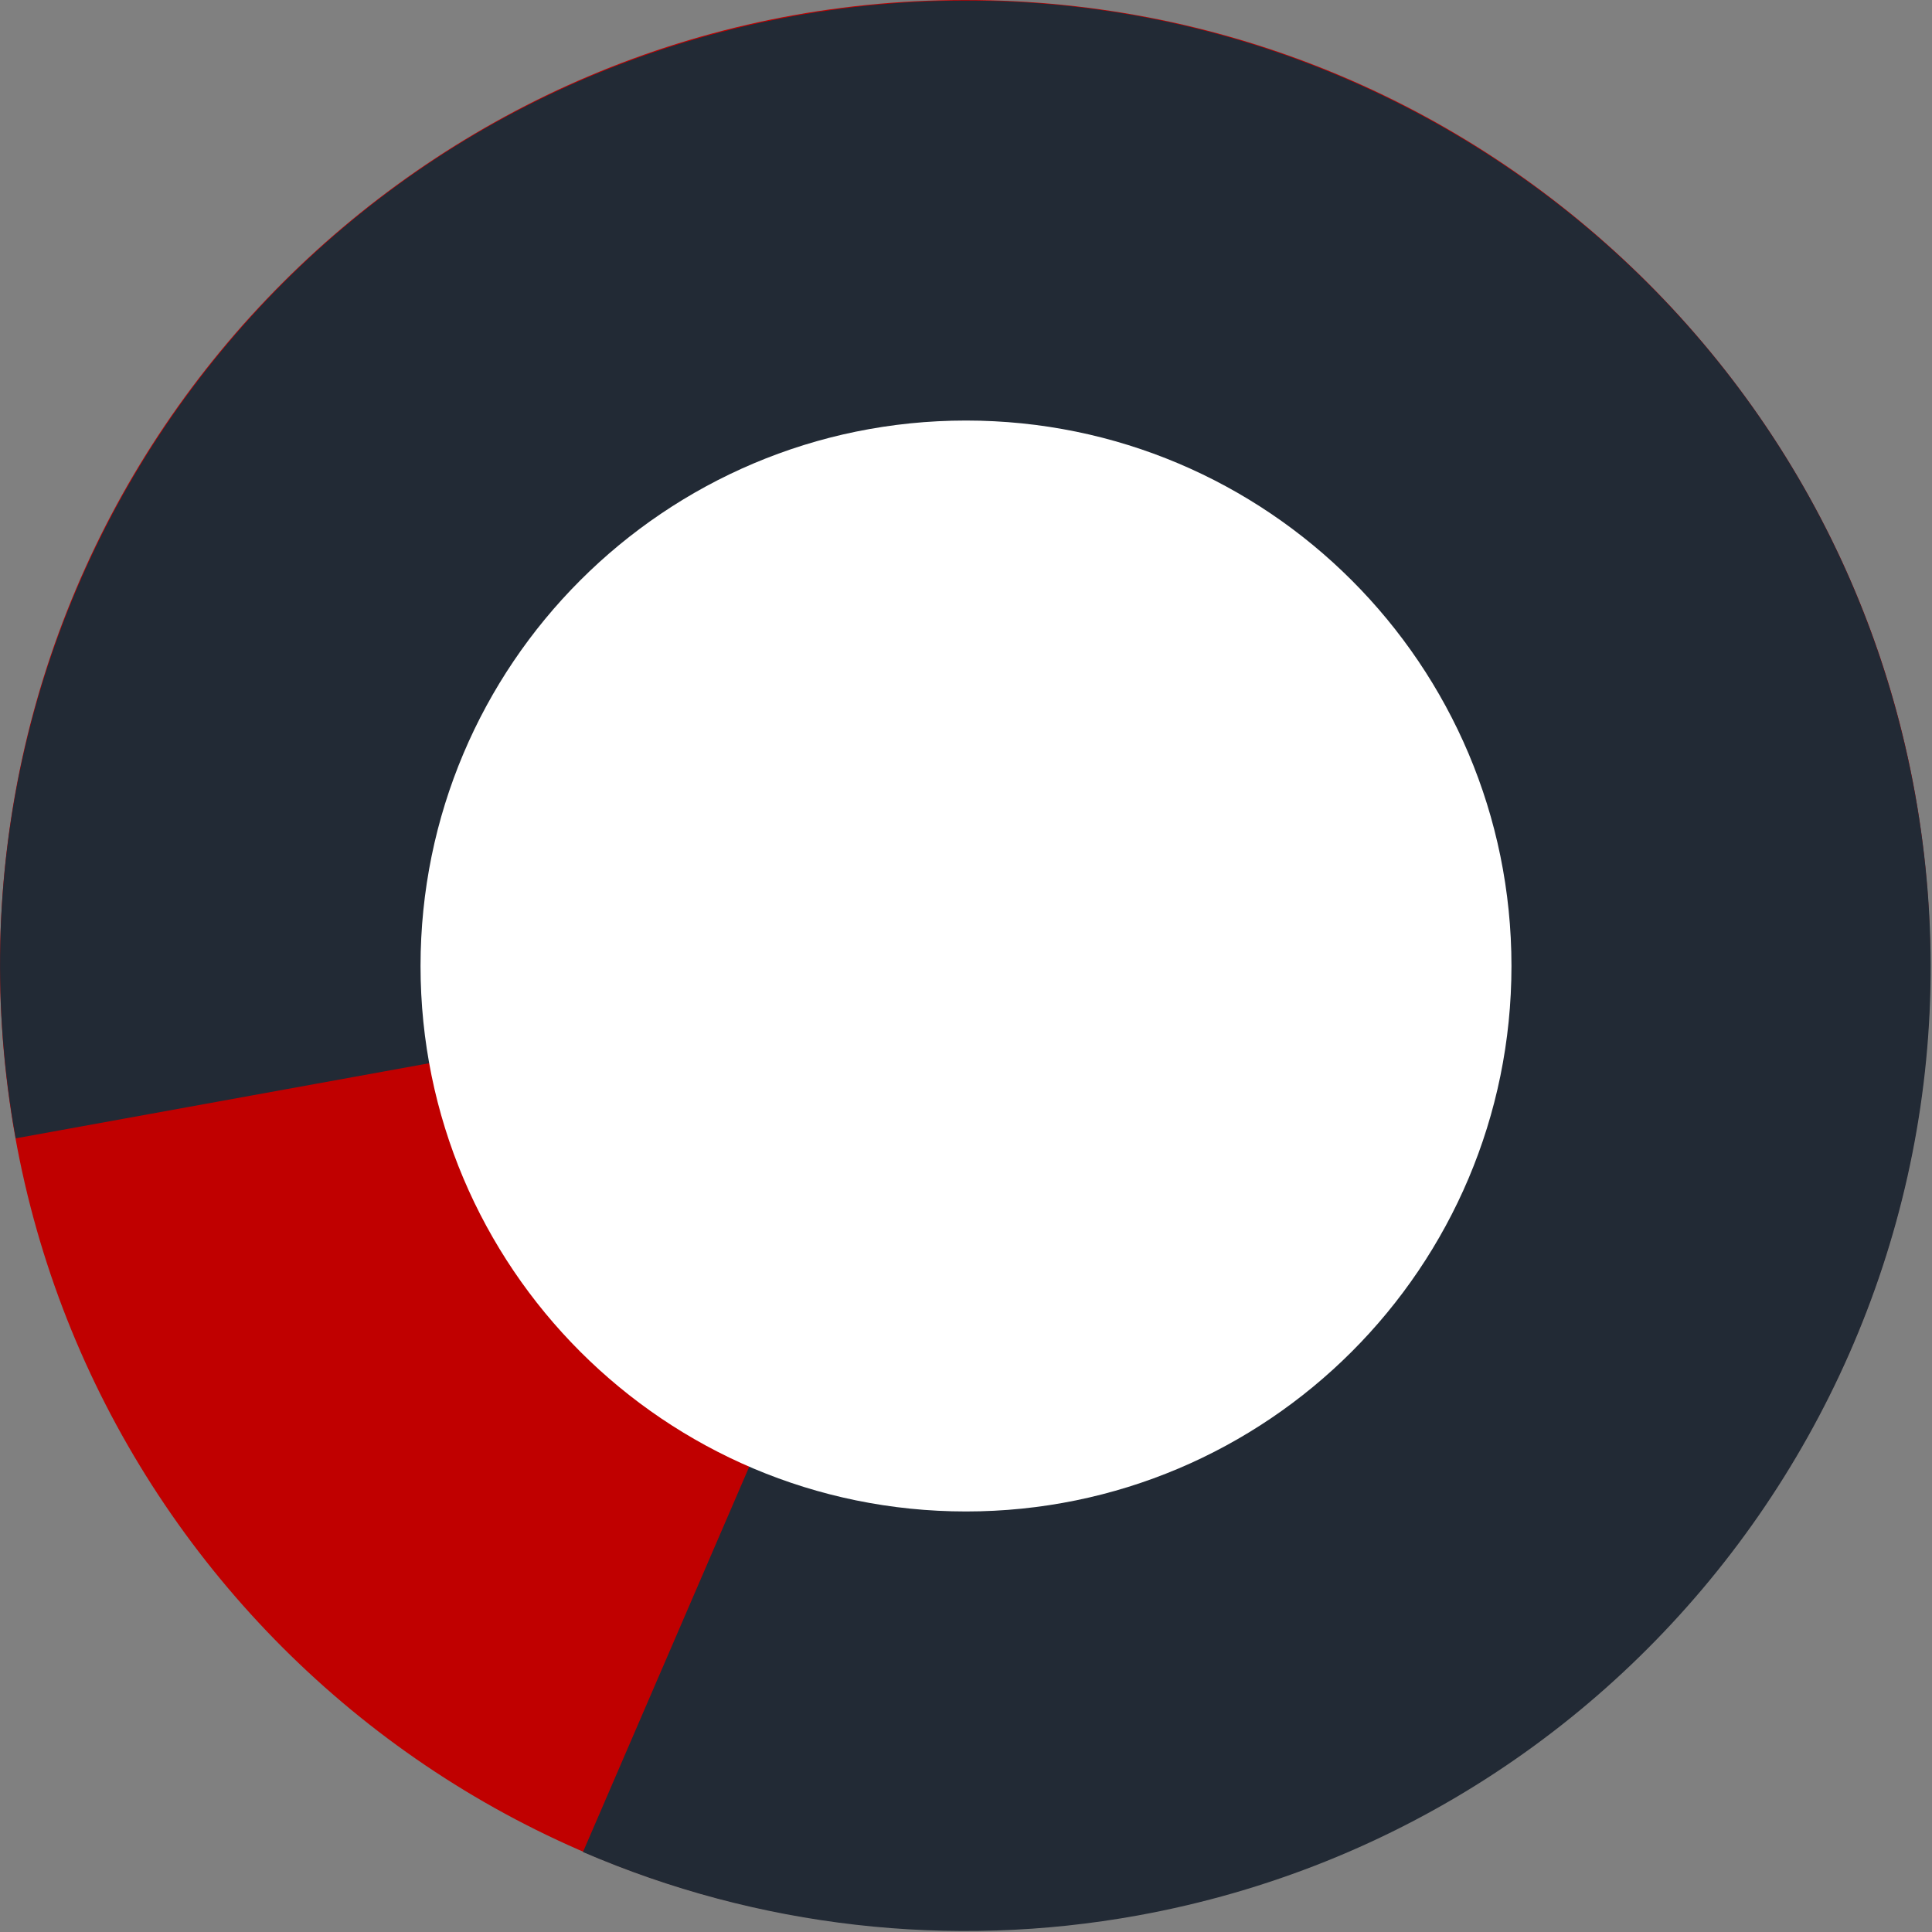 <svg width="1098" height="1098" xmlns="http://www.w3.org/2000/svg" xmlns:xlink="http://www.w3.org/1999/xlink" overflow="hidden"><rect width="100%" height="100%" fill="#808080" stroke="none"/><defs><clipPath id="clip0"><rect x="1059" y="450" width="1098" height="1098"/></clipPath></defs><g clip-path="url(#clip0)" transform="translate(-1059 -450)"><path d="M1059 998.5C1059 695.572 1304.57 450 1607.5 450 1910.43 450 2156 695.572 2156 998.5 2156 1301.43 1910.43 1547 1607.5 1547 1304.57 1547 1059 1301.43 1059 998.5Z" fill="#C00000" fill-rule="evenodd"/><path d="M1067.95 1096.94C1013.82 798.876 1211.56 513.368 1509.62 459.235 1807.68 405.102 2093.19 602.844 2147.32 900.903 2201.45 1198.96 2003.71 1484.47 1705.65 1538.6 1599.28 1557.92 1489.58 1545.38 1390.32 1502.55L1607.63 998.919Z" fill="#222A35" fill-rule="evenodd"/><path d="M1298 999C1298 827.792 1436.79 689 1608 689 1779.21 689 1918 827.792 1918 999 1918 1170.21 1779.21 1309 1608 1309 1436.79 1309 1298 1170.21 1298 999Z" fill="#FFFFFF" fill-rule="evenodd"/></g></svg>
